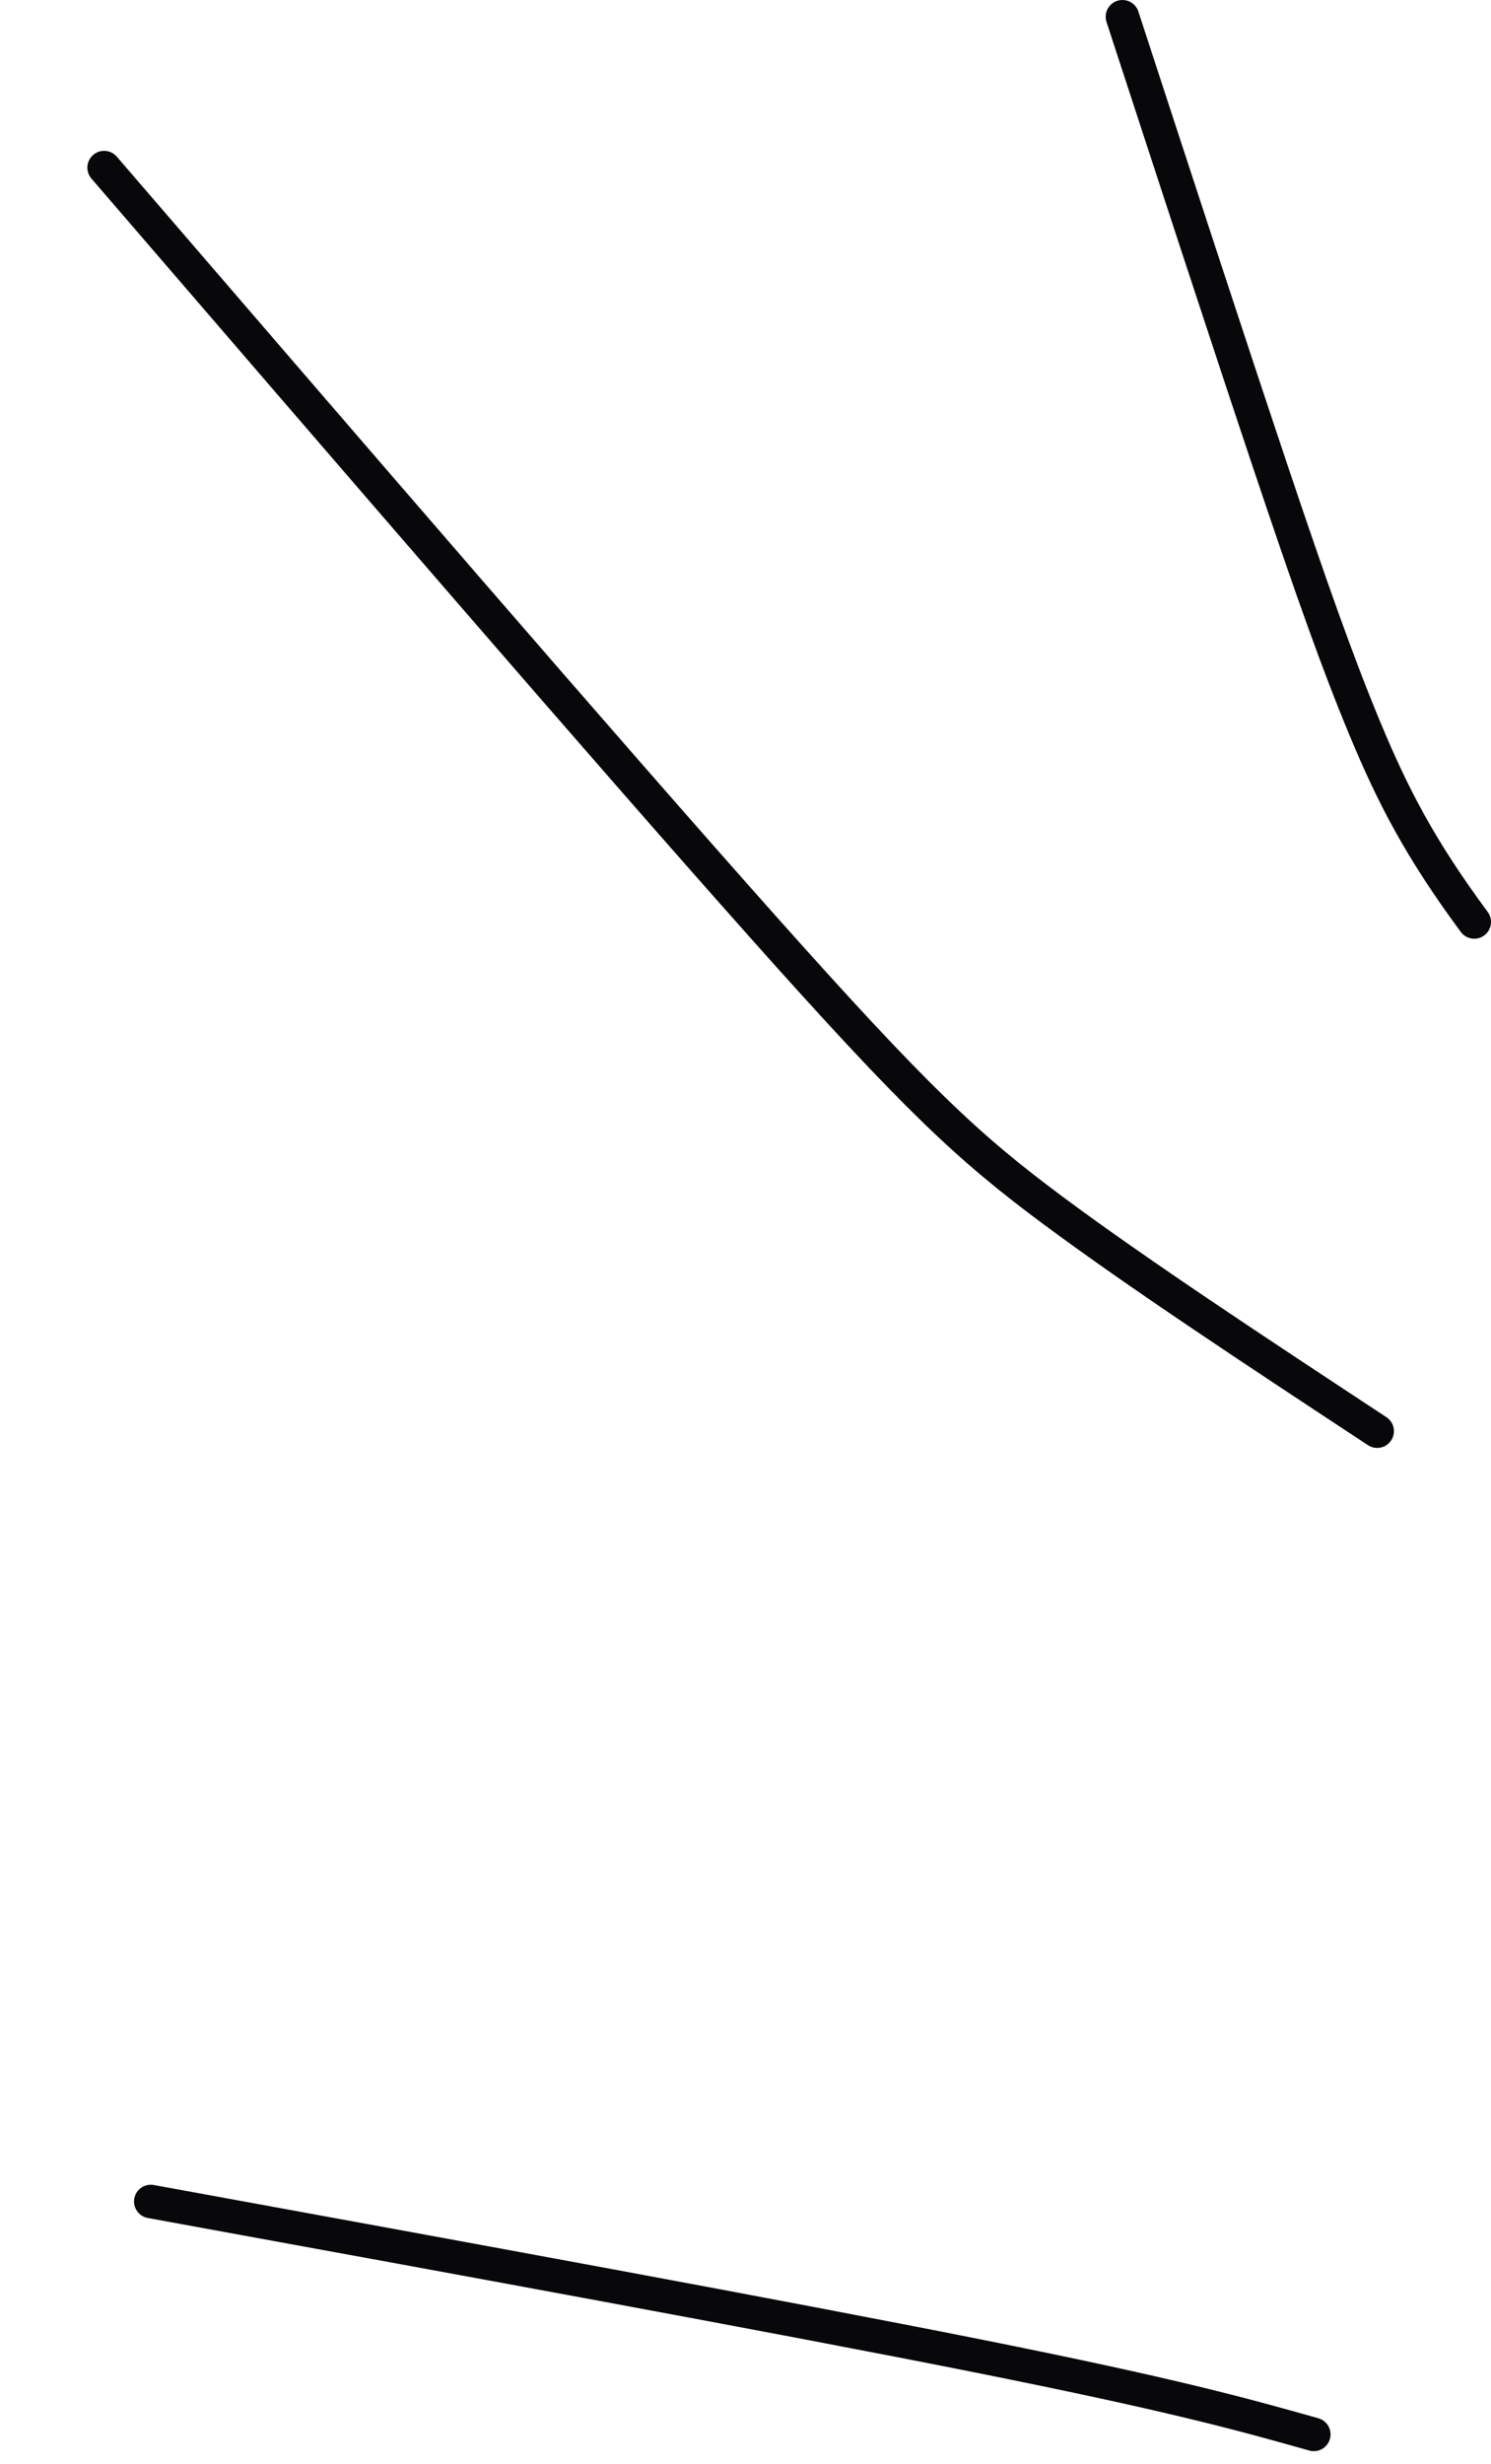 <?xml version="1.0" encoding="UTF-8"?> <svg xmlns="http://www.w3.org/2000/svg" width="89" height="147" viewBox="0 0 89 147" fill="none"><path d="M9 131.332C27.837 134.771 46.673 138.21 58.413 140.554C70.153 142.898 74.226 144.045 78.422 145.226" stroke="#08070A" stroke-width="2" stroke-linecap="round"></path><path d="M6.215 10C21.207 27.4 36.2 44.801 45.457 55.193C54.715 65.585 57.784 68.442 62.873 72.222C67.962 76.003 74.978 80.62 82.206 85.378" stroke="#08070A" stroke-width="2" stroke-linecap="round"></path><path d="M67 1C70.199 10.791 73.397 20.582 75.844 27.878C78.292 35.174 79.891 39.678 81.514 43.565C83.138 47.452 84.737 50.585 88 55" stroke="#08070A" stroke-width="2" stroke-linecap="round"></path></svg> 